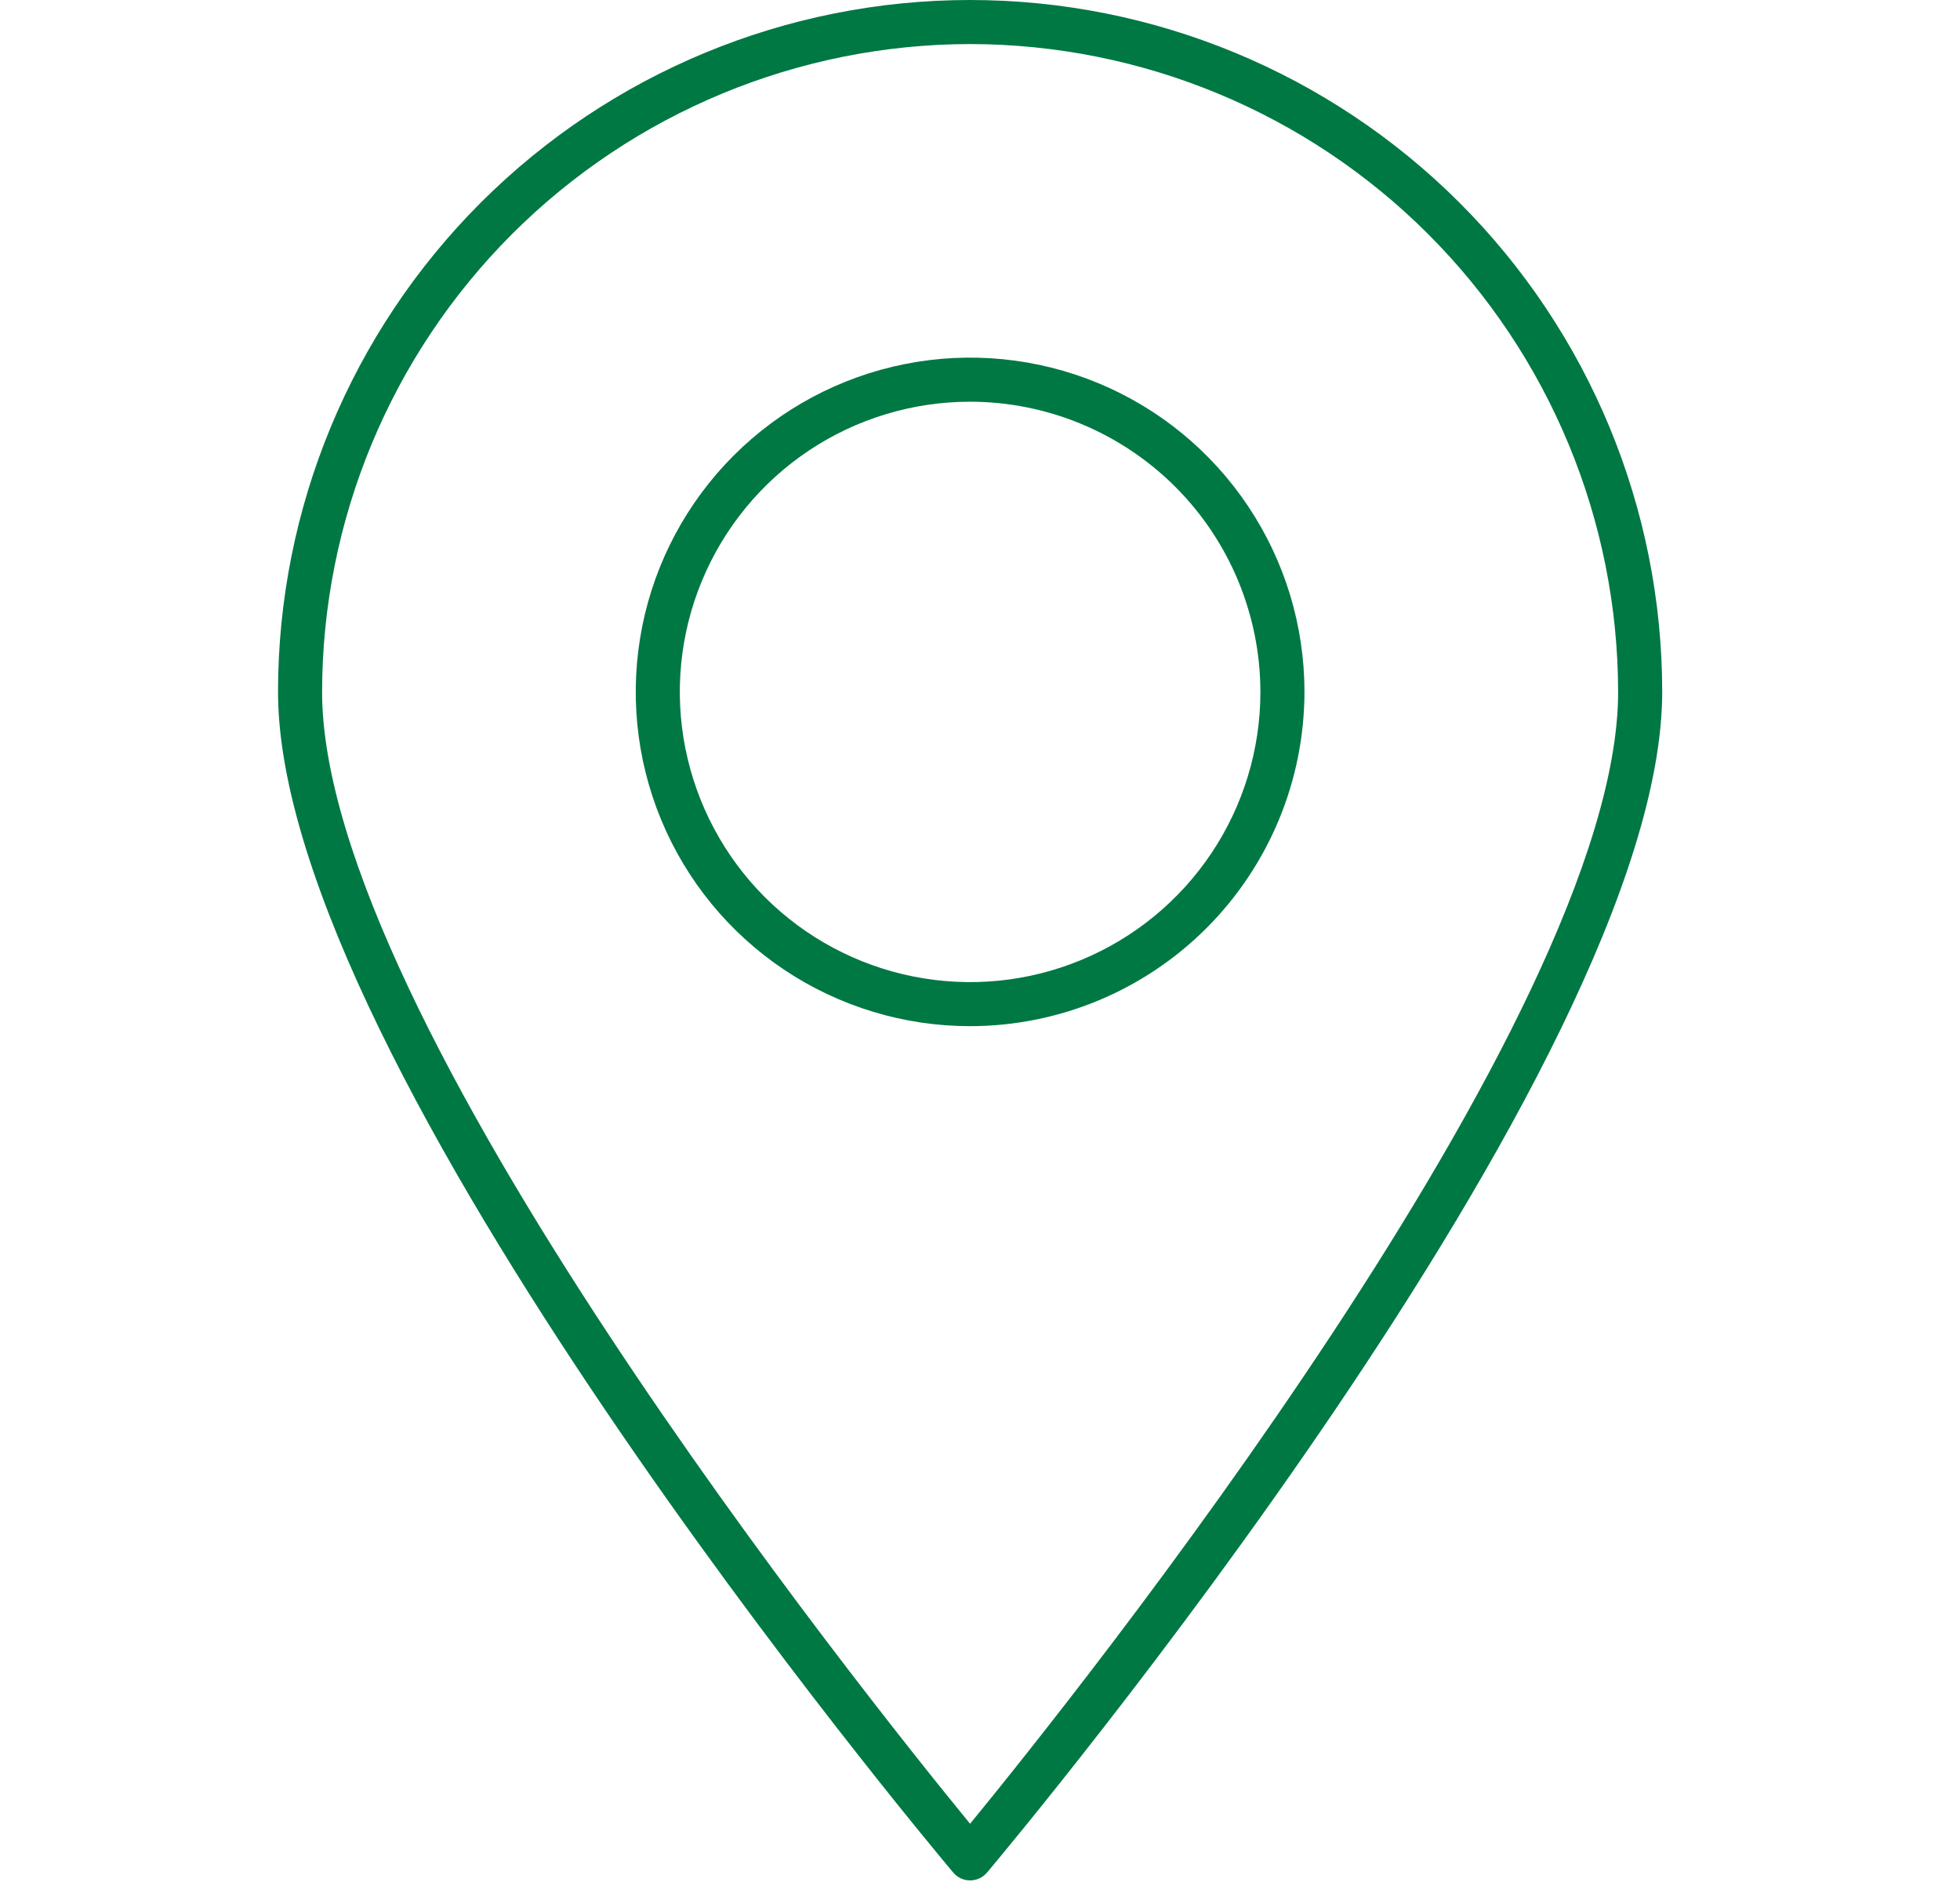 <?xml version="1.0" encoding="UTF-8"?> <svg xmlns="http://www.w3.org/2000/svg" width="33" height="32" viewBox="0 0 33 32" fill="none"><g clip-path="url(#clip0_40_487)"><path d="M16.333 31.667C16.279 31.667 16.226 31.655 16.176 31.632C16.127 31.609 16.084 31.576 16.049 31.534C15.585 30.983 4.681 17.945 4.681 11.652C4.681 8.562 5.909 5.598 8.094 3.413C10.279 1.228 13.243 0 16.333 0C19.424 0 22.387 1.228 24.573 3.413C26.758 5.598 27.986 8.562 27.986 11.652C27.986 17.946 17.082 30.983 16.618 31.535C16.583 31.576 16.539 31.609 16.49 31.632C16.441 31.655 16.387 31.667 16.333 31.667ZM16.333 0.742C13.441 0.745 10.668 1.896 8.622 3.941C6.577 5.987 5.426 8.76 5.423 11.652C5.423 17.132 14.589 28.584 16.333 30.713C18.078 28.583 27.244 17.131 27.244 11.652C27.24 8.76 26.09 5.987 24.044 3.941C21.999 1.896 19.226 0.745 16.333 0.742Z" fill="#007843"></path><path d="M16.333 17.281C15.22 17.281 14.132 16.951 13.206 16.333C12.28 15.714 11.558 14.835 11.132 13.806C10.706 12.777 10.595 11.646 10.812 10.554C11.029 9.462 11.565 8.459 12.353 7.671C13.14 6.884 14.143 6.348 15.235 6.131C16.327 5.913 17.459 6.025 18.488 6.451C19.517 6.877 20.396 7.599 21.014 8.525C21.633 9.45 21.963 10.539 21.963 11.652C21.961 13.145 21.367 14.575 20.312 15.631C19.257 16.686 17.826 17.28 16.333 17.281ZM16.333 6.765C15.367 6.765 14.422 7.051 13.618 7.588C12.814 8.125 12.188 8.889 11.818 9.782C11.448 10.675 11.351 11.657 11.54 12.605C11.729 13.553 12.194 14.424 12.877 15.108C13.561 15.791 14.432 16.257 15.38 16.445C16.328 16.634 17.31 16.537 18.203 16.167C19.096 15.797 19.86 15.171 20.397 14.367C20.934 13.564 21.221 12.619 21.221 11.652C21.219 10.356 20.704 9.114 19.788 8.198C18.871 7.282 17.629 6.766 16.333 6.765Z" fill="#007843"></path></g><defs><clipPath id="clip0_40_487"><rect width="31.667" height="31.667" fill="white" transform="translate(0.5)"></rect></clipPath></defs></svg> 